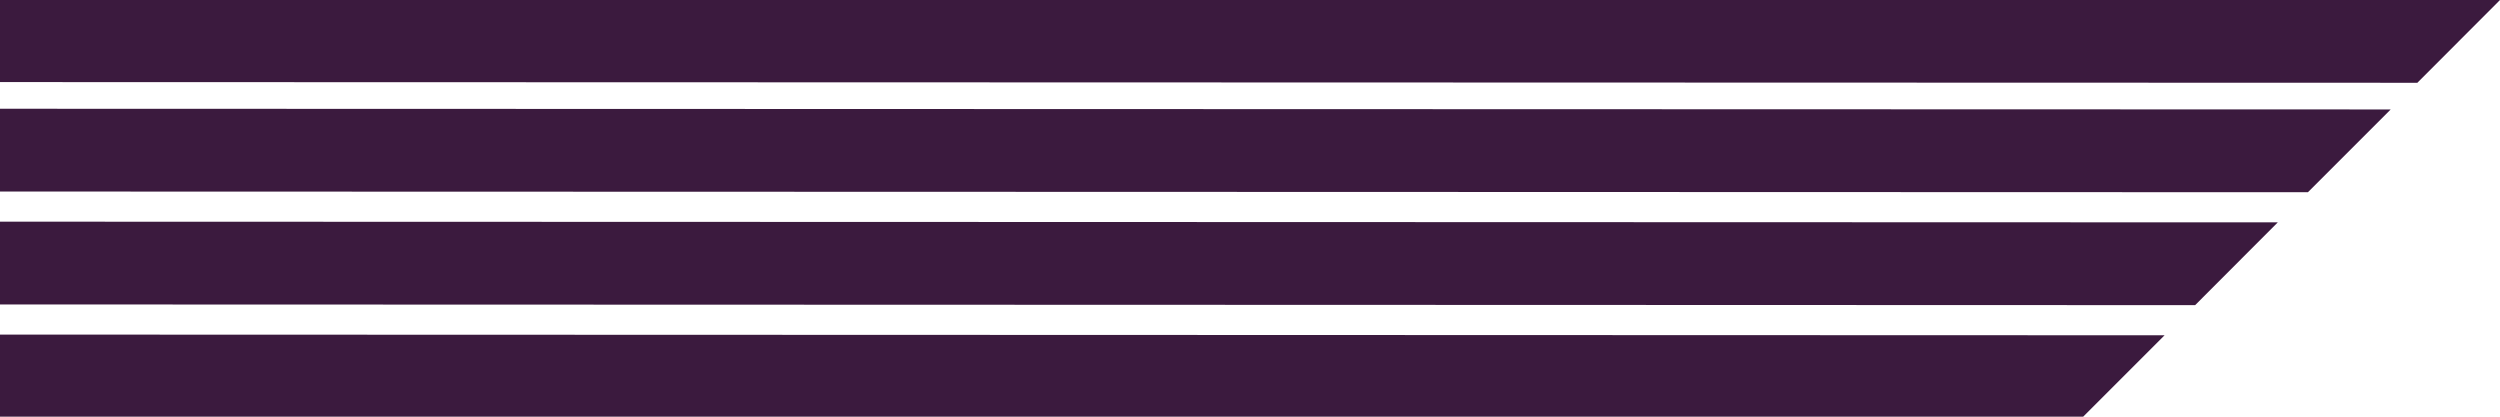 <?xml version="1.0" encoding="utf-8"?>
<!-- Generator: Adobe Illustrator 18.0.0, SVG Export Plug-In . SVG Version: 6.00 Build 0)  -->
<svg version="1.2" baseProfile="tiny" id="Layer_1" xmlns="http://www.w3.org/2000/svg" xmlns:xlink="http://www.w3.org/1999/xlink"
	 x="0px" y="0px" width="1800px" height="300px" viewBox="0 0 1800 300" xml:space="preserve">
<g>
	<path fill="#3B1A3E" d="M1740.5,59.6L0,59.1V-0.5L1800,0L1740.5,59.6"/>
	<path fill="#3B1A3E" d="M1661.7,138.4L0,137.9V78.3l1721.3,0.5L1661.7,138.4"/>
	<path fill="#3B1A3E" d="M1580.5,219.7L0,219.2v-59.6l1640,0.5L1580.5,219.7"/>
	<path fill="#3B1A3E" d="M1498.9,301L0,300.5v-59.6l1558.5,0.5L1498.9,301"/>
</g>
</svg>
